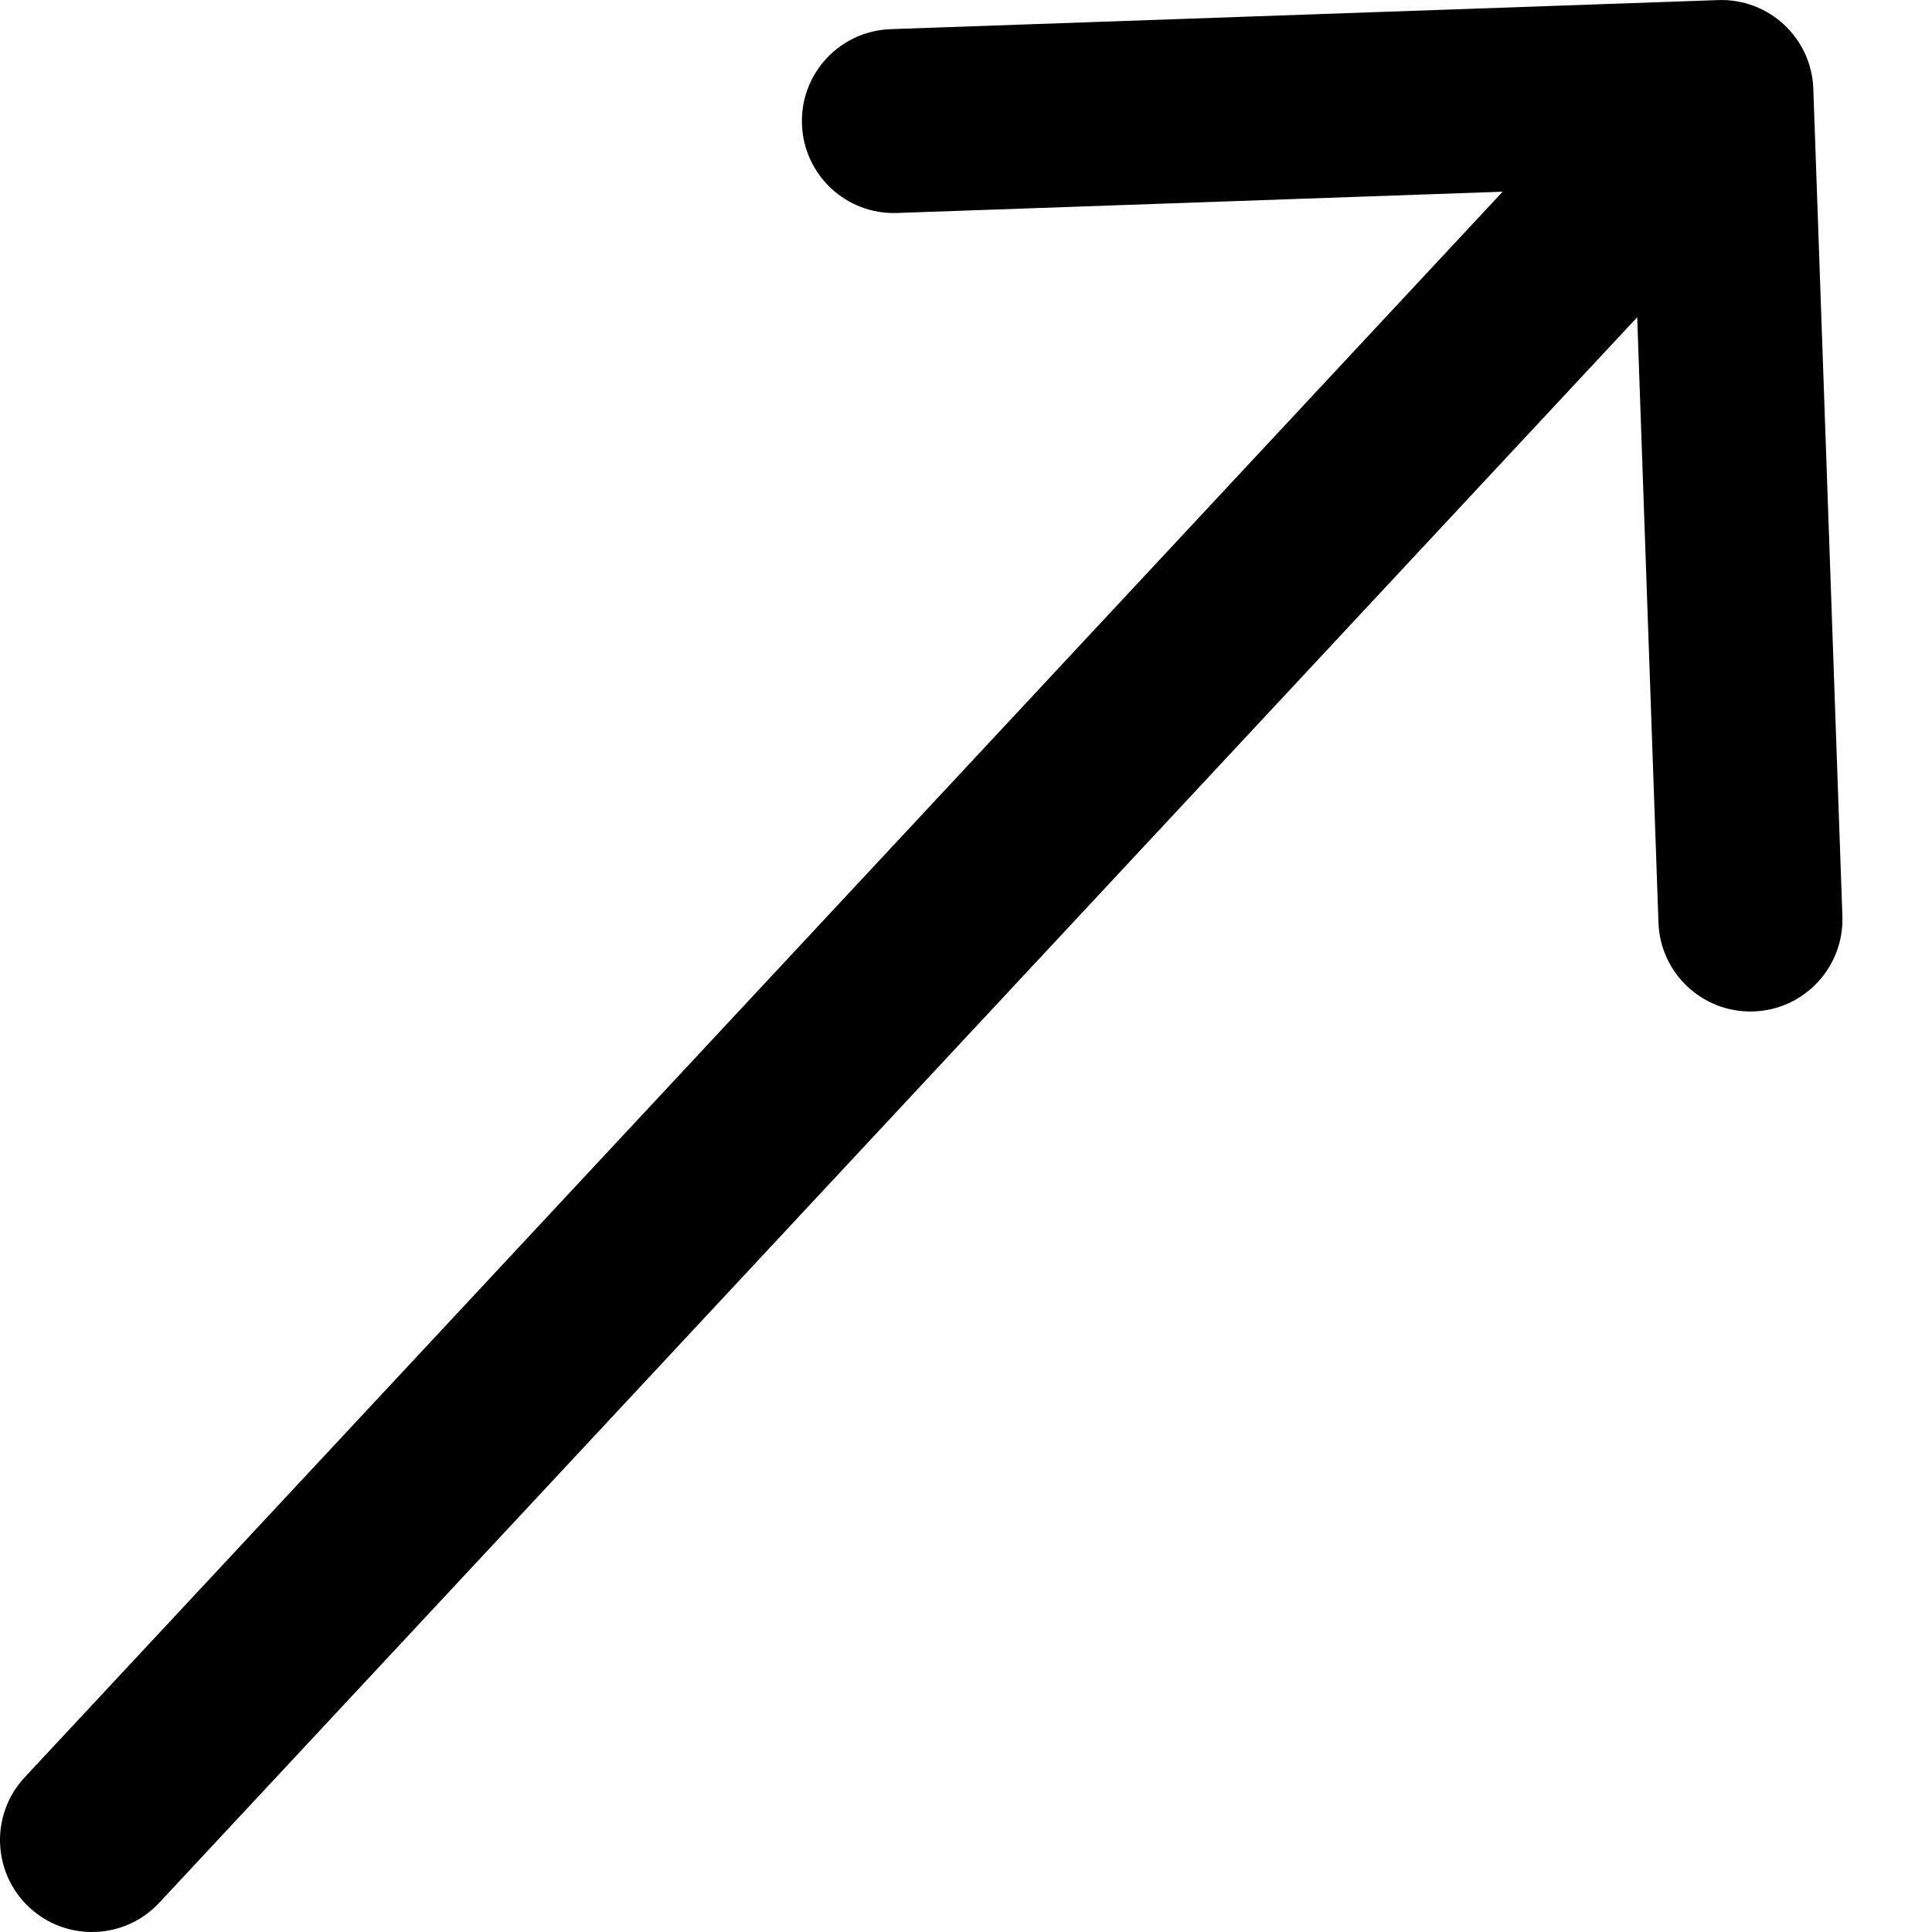 <svg
      xmlns="http://www.w3.org/2000/svg"
      width="26"
      height="26"
      viewBox="0 0 21 21"
    >
      <path
        d="M0.269 19.318C-0.108 19.722 -0.086 20.355 0.318 20.732C0.722 21.108 1.355 21.086 1.731 20.682L0.269 19.318ZM19.71 0.965C19.691 0.413 19.227 -0.019 18.675 0.001L9.681 0.317C9.129 0.336 8.697 0.799 8.717 1.351C8.736 1.903 9.199 2.335 9.751 2.315L17.746 2.034L18.027 10.03C18.046 10.582 18.51 11.013 19.061 10.994C19.613 10.975 20.045 10.511 20.026 9.959L19.71 0.965ZM1.731 20.682L19.442 1.682L17.979 0.318L0.269 19.318L1.731 20.682Z"
        fill="inherit" stroke="inherit"
      />
    </svg>